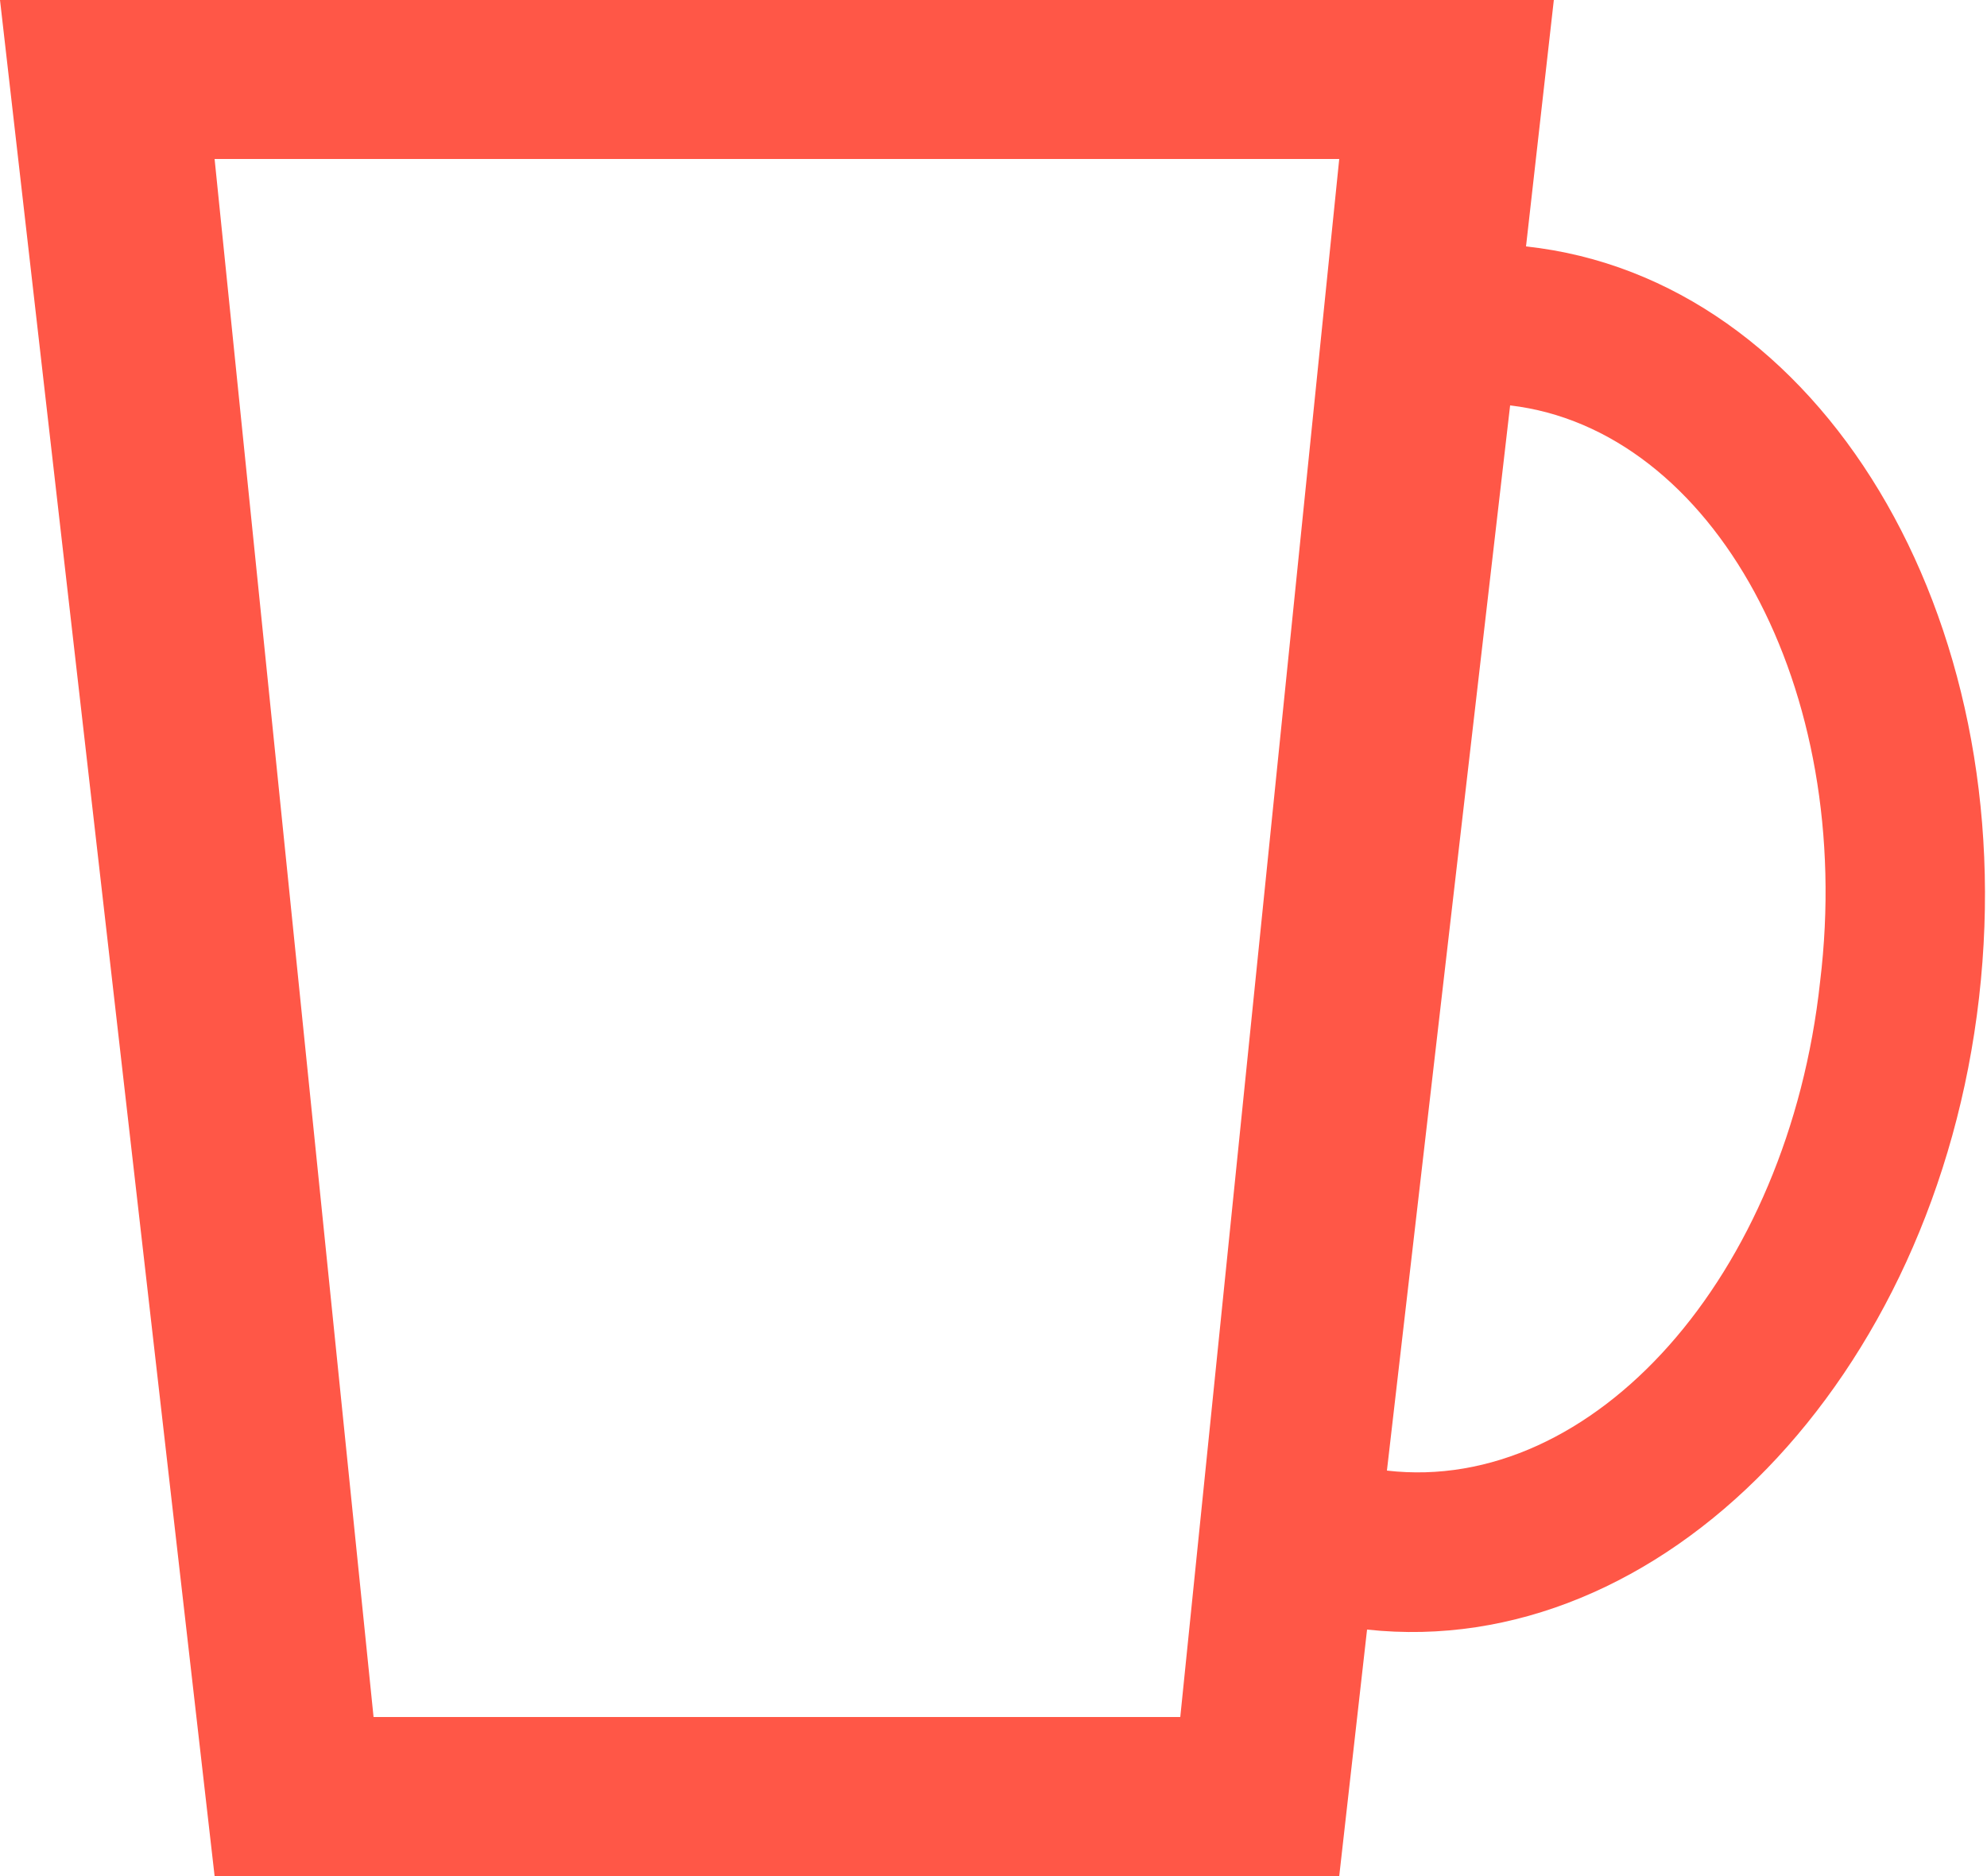 <?xml version="1.0" encoding="utf-8"?>
<!-- Generator: Adobe Illustrator 19.1.1, SVG Export Plug-In . SVG Version: 6.00 Build 0)  -->
<!DOCTYPE svg PUBLIC "-//W3C//DTD SVG 1.1//EN" "http://www.w3.org/Graphics/SVG/1.1/DTD/svg11.dtd">
<svg version="1.1" id="Warstwa_1" xmlns="http://www.w3.org/2000/svg" xmlns:xlink="http://www.w3.org/1999/xlink" x="0px" y="0px"
	 viewBox="0 0 50 47.2" style="enable-background:new 0 0 50 47.2;" xml:space="preserve">
<style type="text/css">
	.st0{fill:#FF5747;}
</style>
<path class="st0" d="M38.4,6.2L39.1,0H0l5.4,47.2h28.3l0.7-6.2c0,0,0,0,0,0c7.4,0.8,14.3-6.3,15.4-15.9C50.9,15.5,45.8,7,38.4,6.2z
	 M29.7,43.2H9.4L5.4,4h28.3L29.7,43.2z M45.8,24.7C45,32.1,40.1,37.6,34.9,37c0,0,0,0,0,0L38,10.2C43.1,10.8,46.7,17.3,45.8,24.7z"
	/>
</svg>
